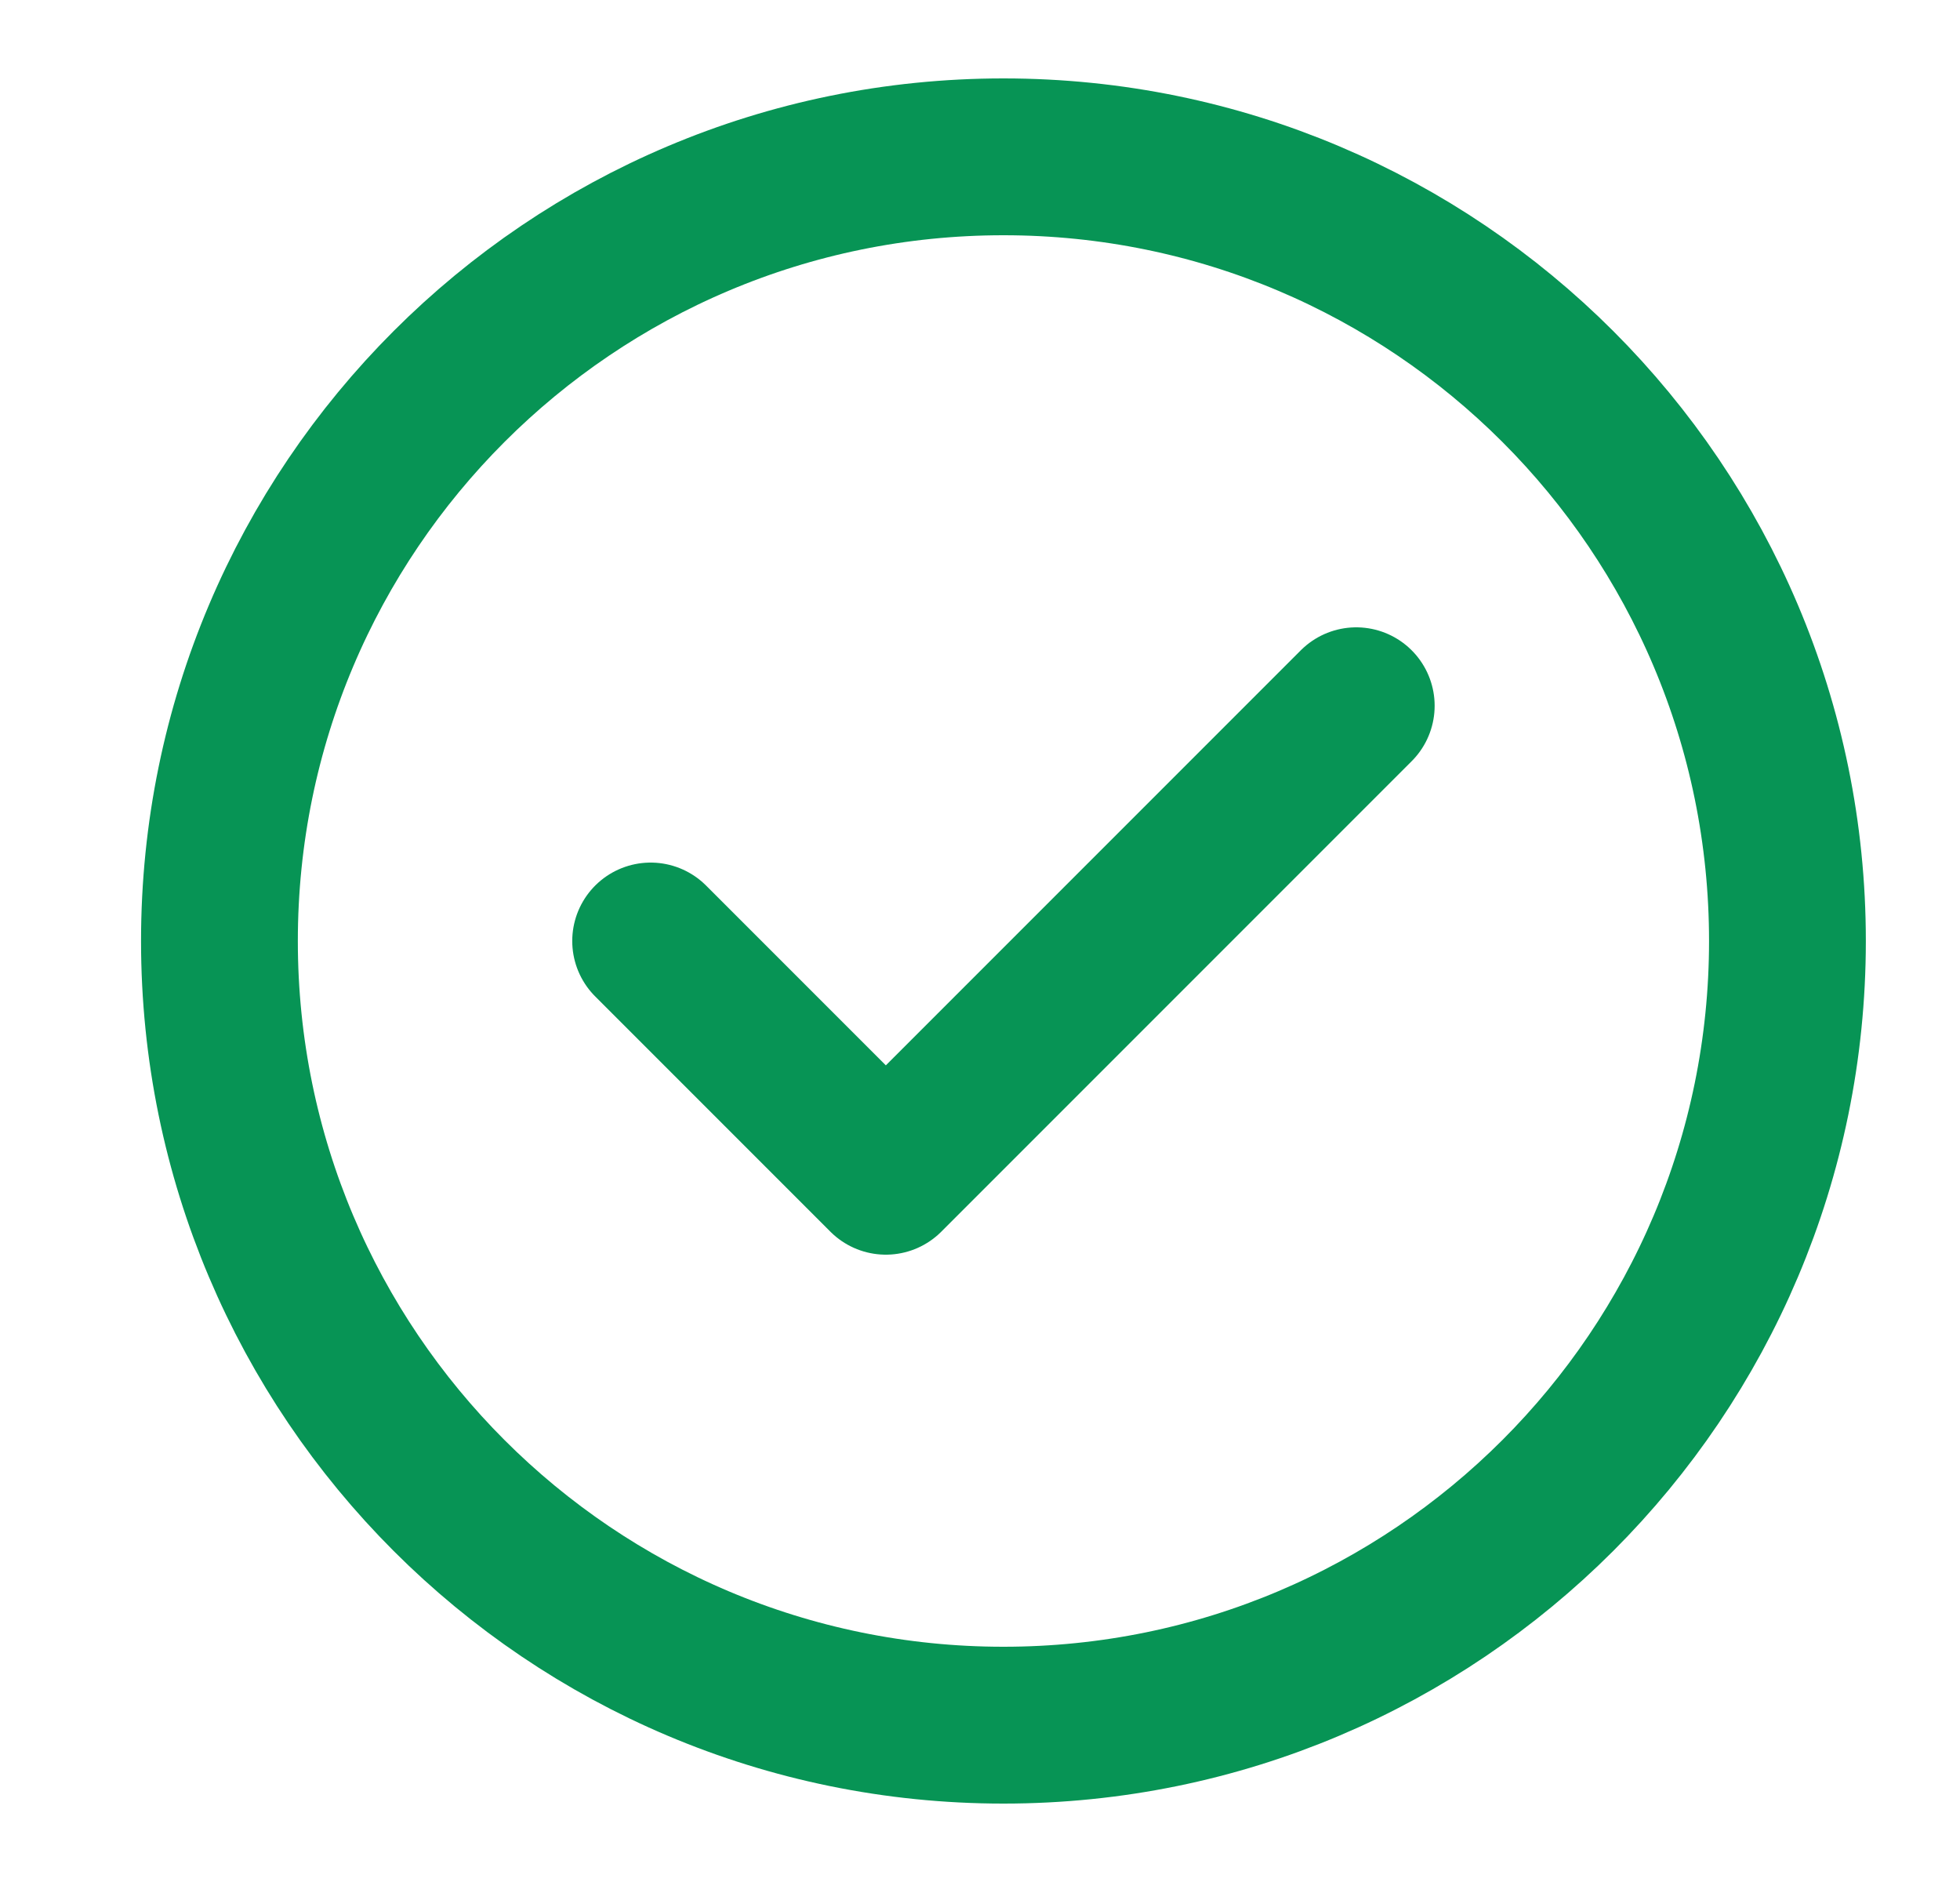 <svg width="25" height="24" viewBox="0 0 25 24" fill="none" xmlns="http://www.w3.org/2000/svg">
<path d="M8.299 12L11.299 15L17.299 9M22.799 12C22.799 17.523 18.322 22 12.799 22C7.276 22 2.799 17.523 2.799 12C2.799 6.477 7.276 2 12.799 2C18.322 2 22.799 6.477 22.799 12Z" stroke="#079455" stroke-width="2" stroke-linecap="round" stroke-linejoin="round"/>
</svg>
